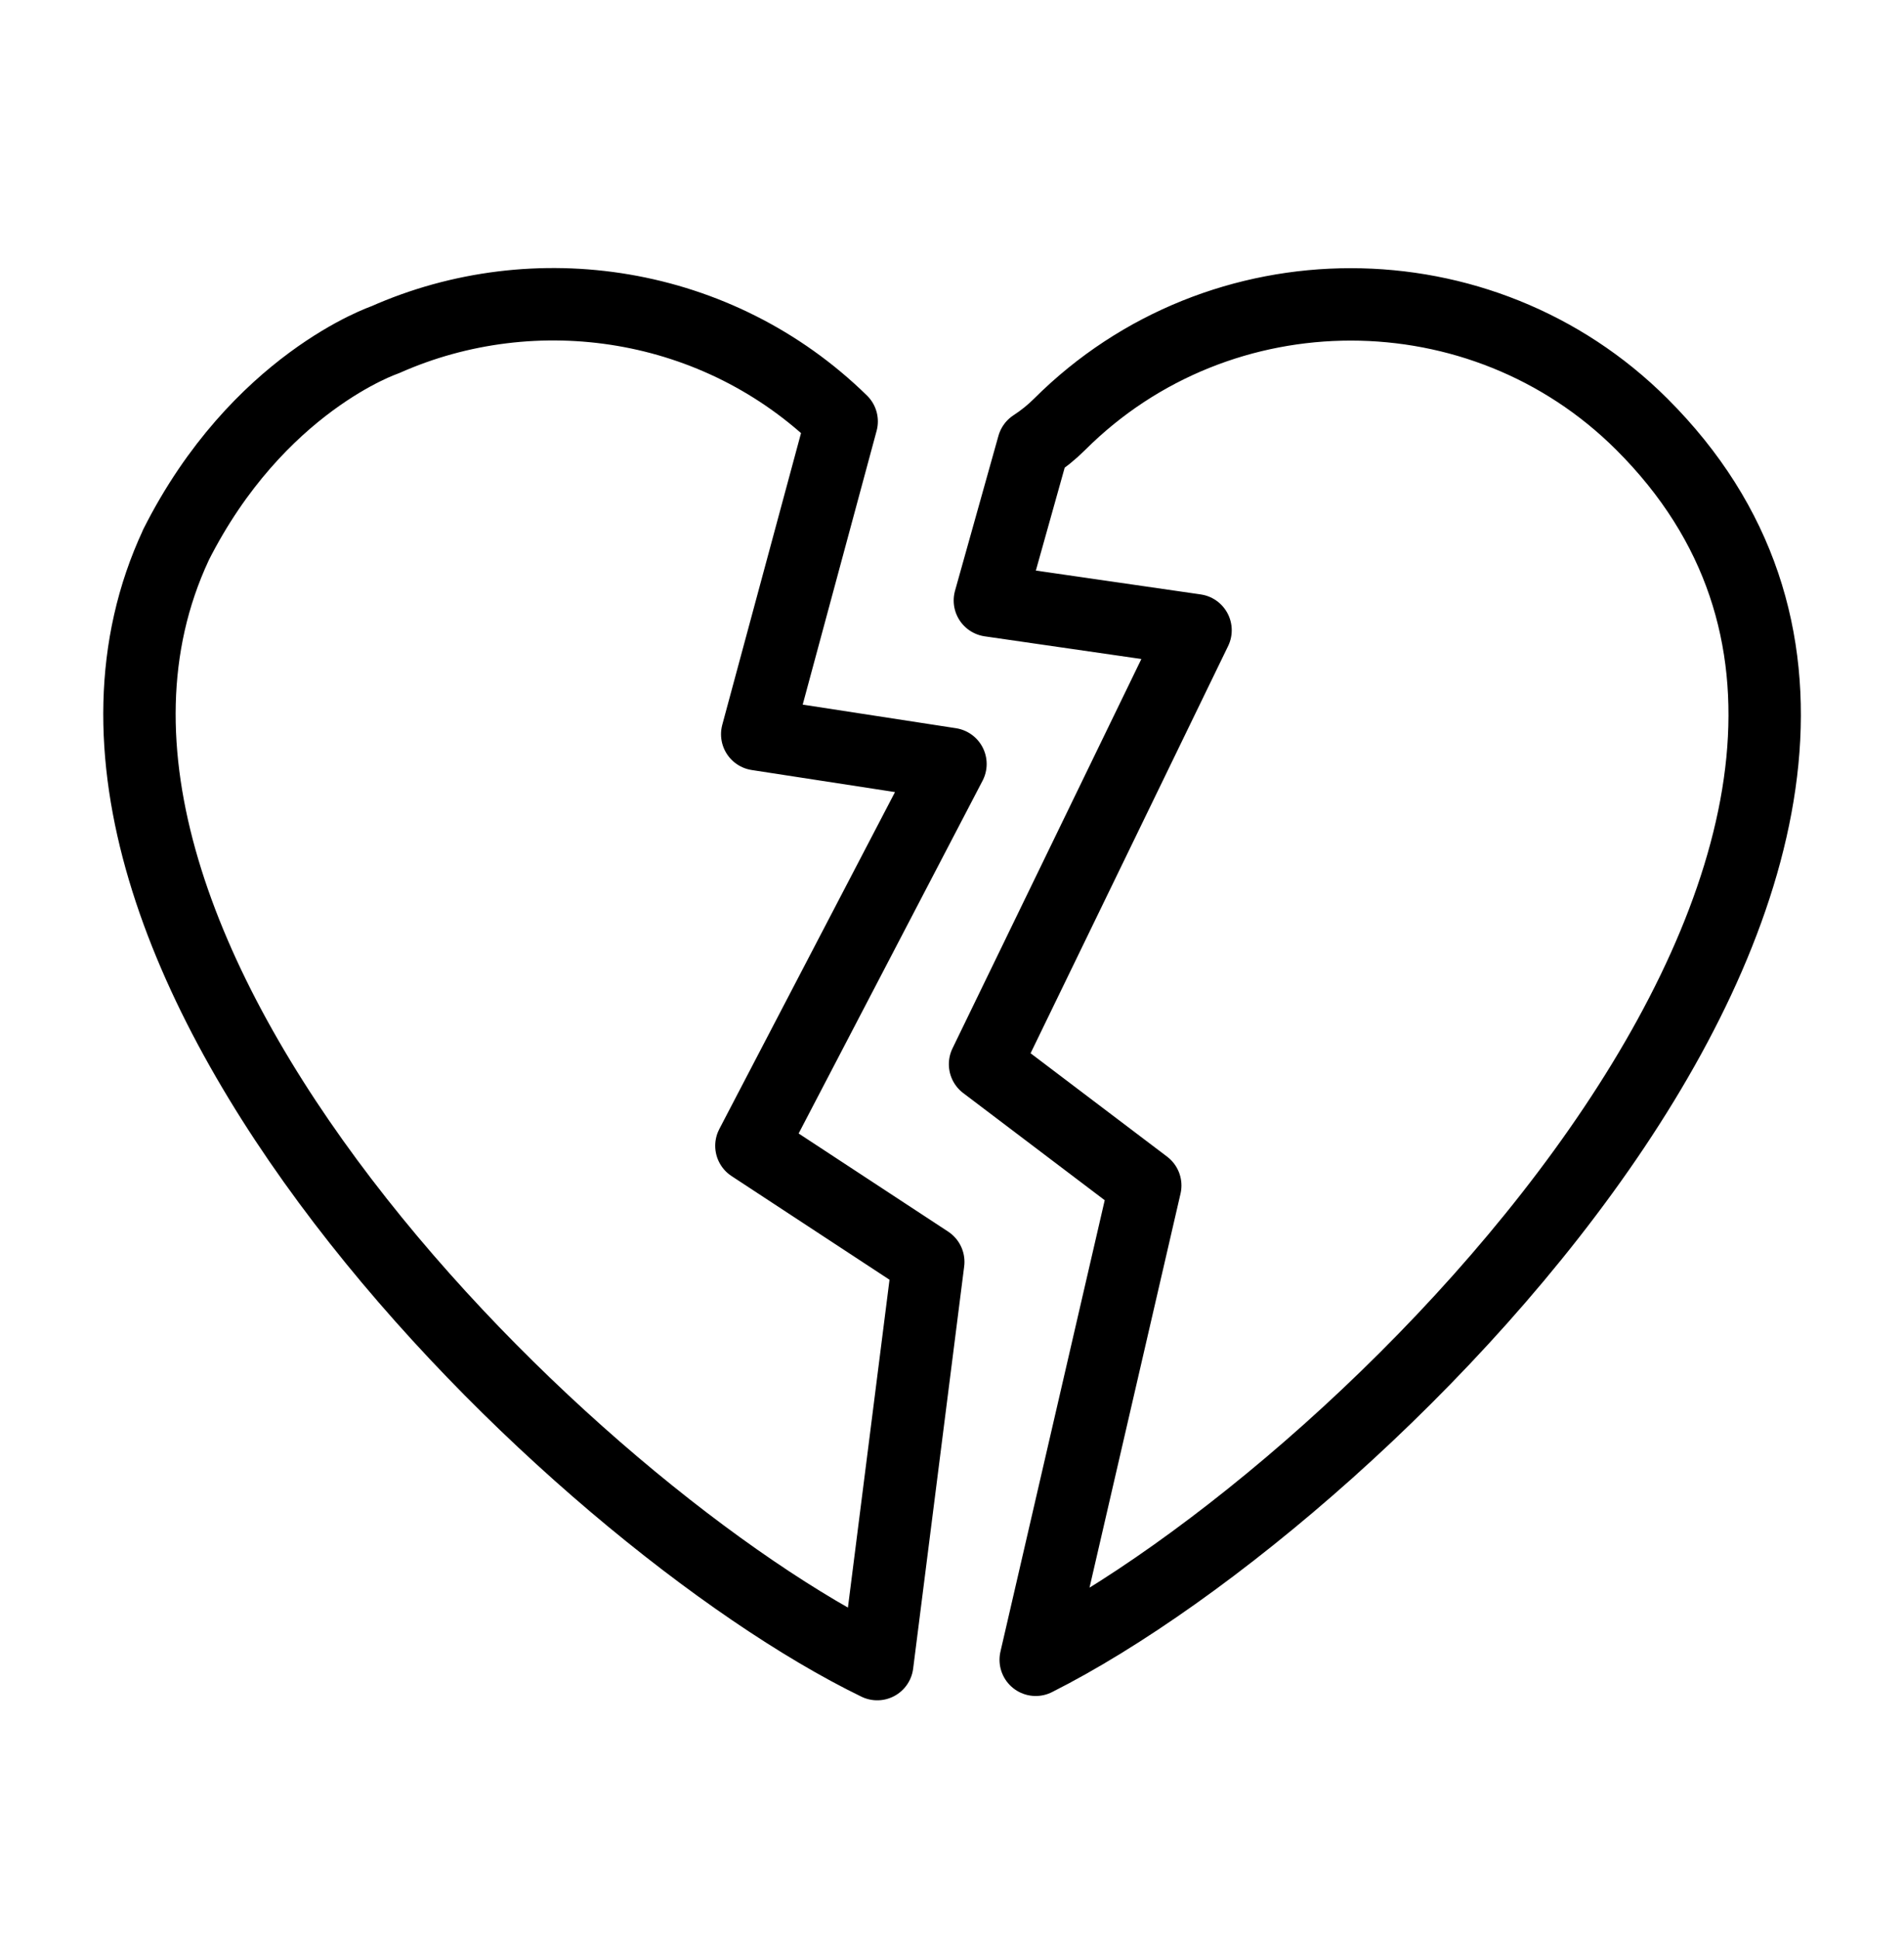 <svg xmlns="http://www.w3.org/2000/svg" width="56" height="57" viewBox="0 0 56 57" fill="none"><g id="Frame"><path id="Vector" d="M30.462 48.799C40.352 43.821 60 24.148 48.288 12.472C43.58 7.775 35.877 7.775 31.168 12.472C30.932 12.708 30.671 12.918 30.391 13.1L29.114 17.655L35.163 18.53L28.972 31.288L33.684 34.855L30.462 48.799ZM5.173 16.028C-0.365 27.901 16.93 44.618 25.801 48.926L27.302 37.1L22.1 33.687L27.955 22.462L22.271 21.587L24.755 12.39C21.115 8.828 15.735 8.028 11.321 9.992C11.321 9.992 7.577 11.254 5.17 16.03L5.173 16.028Z" stroke="black" stroke-width="2.129" stroke-linecap="round" stroke-linejoin="round"></path></g></svg>